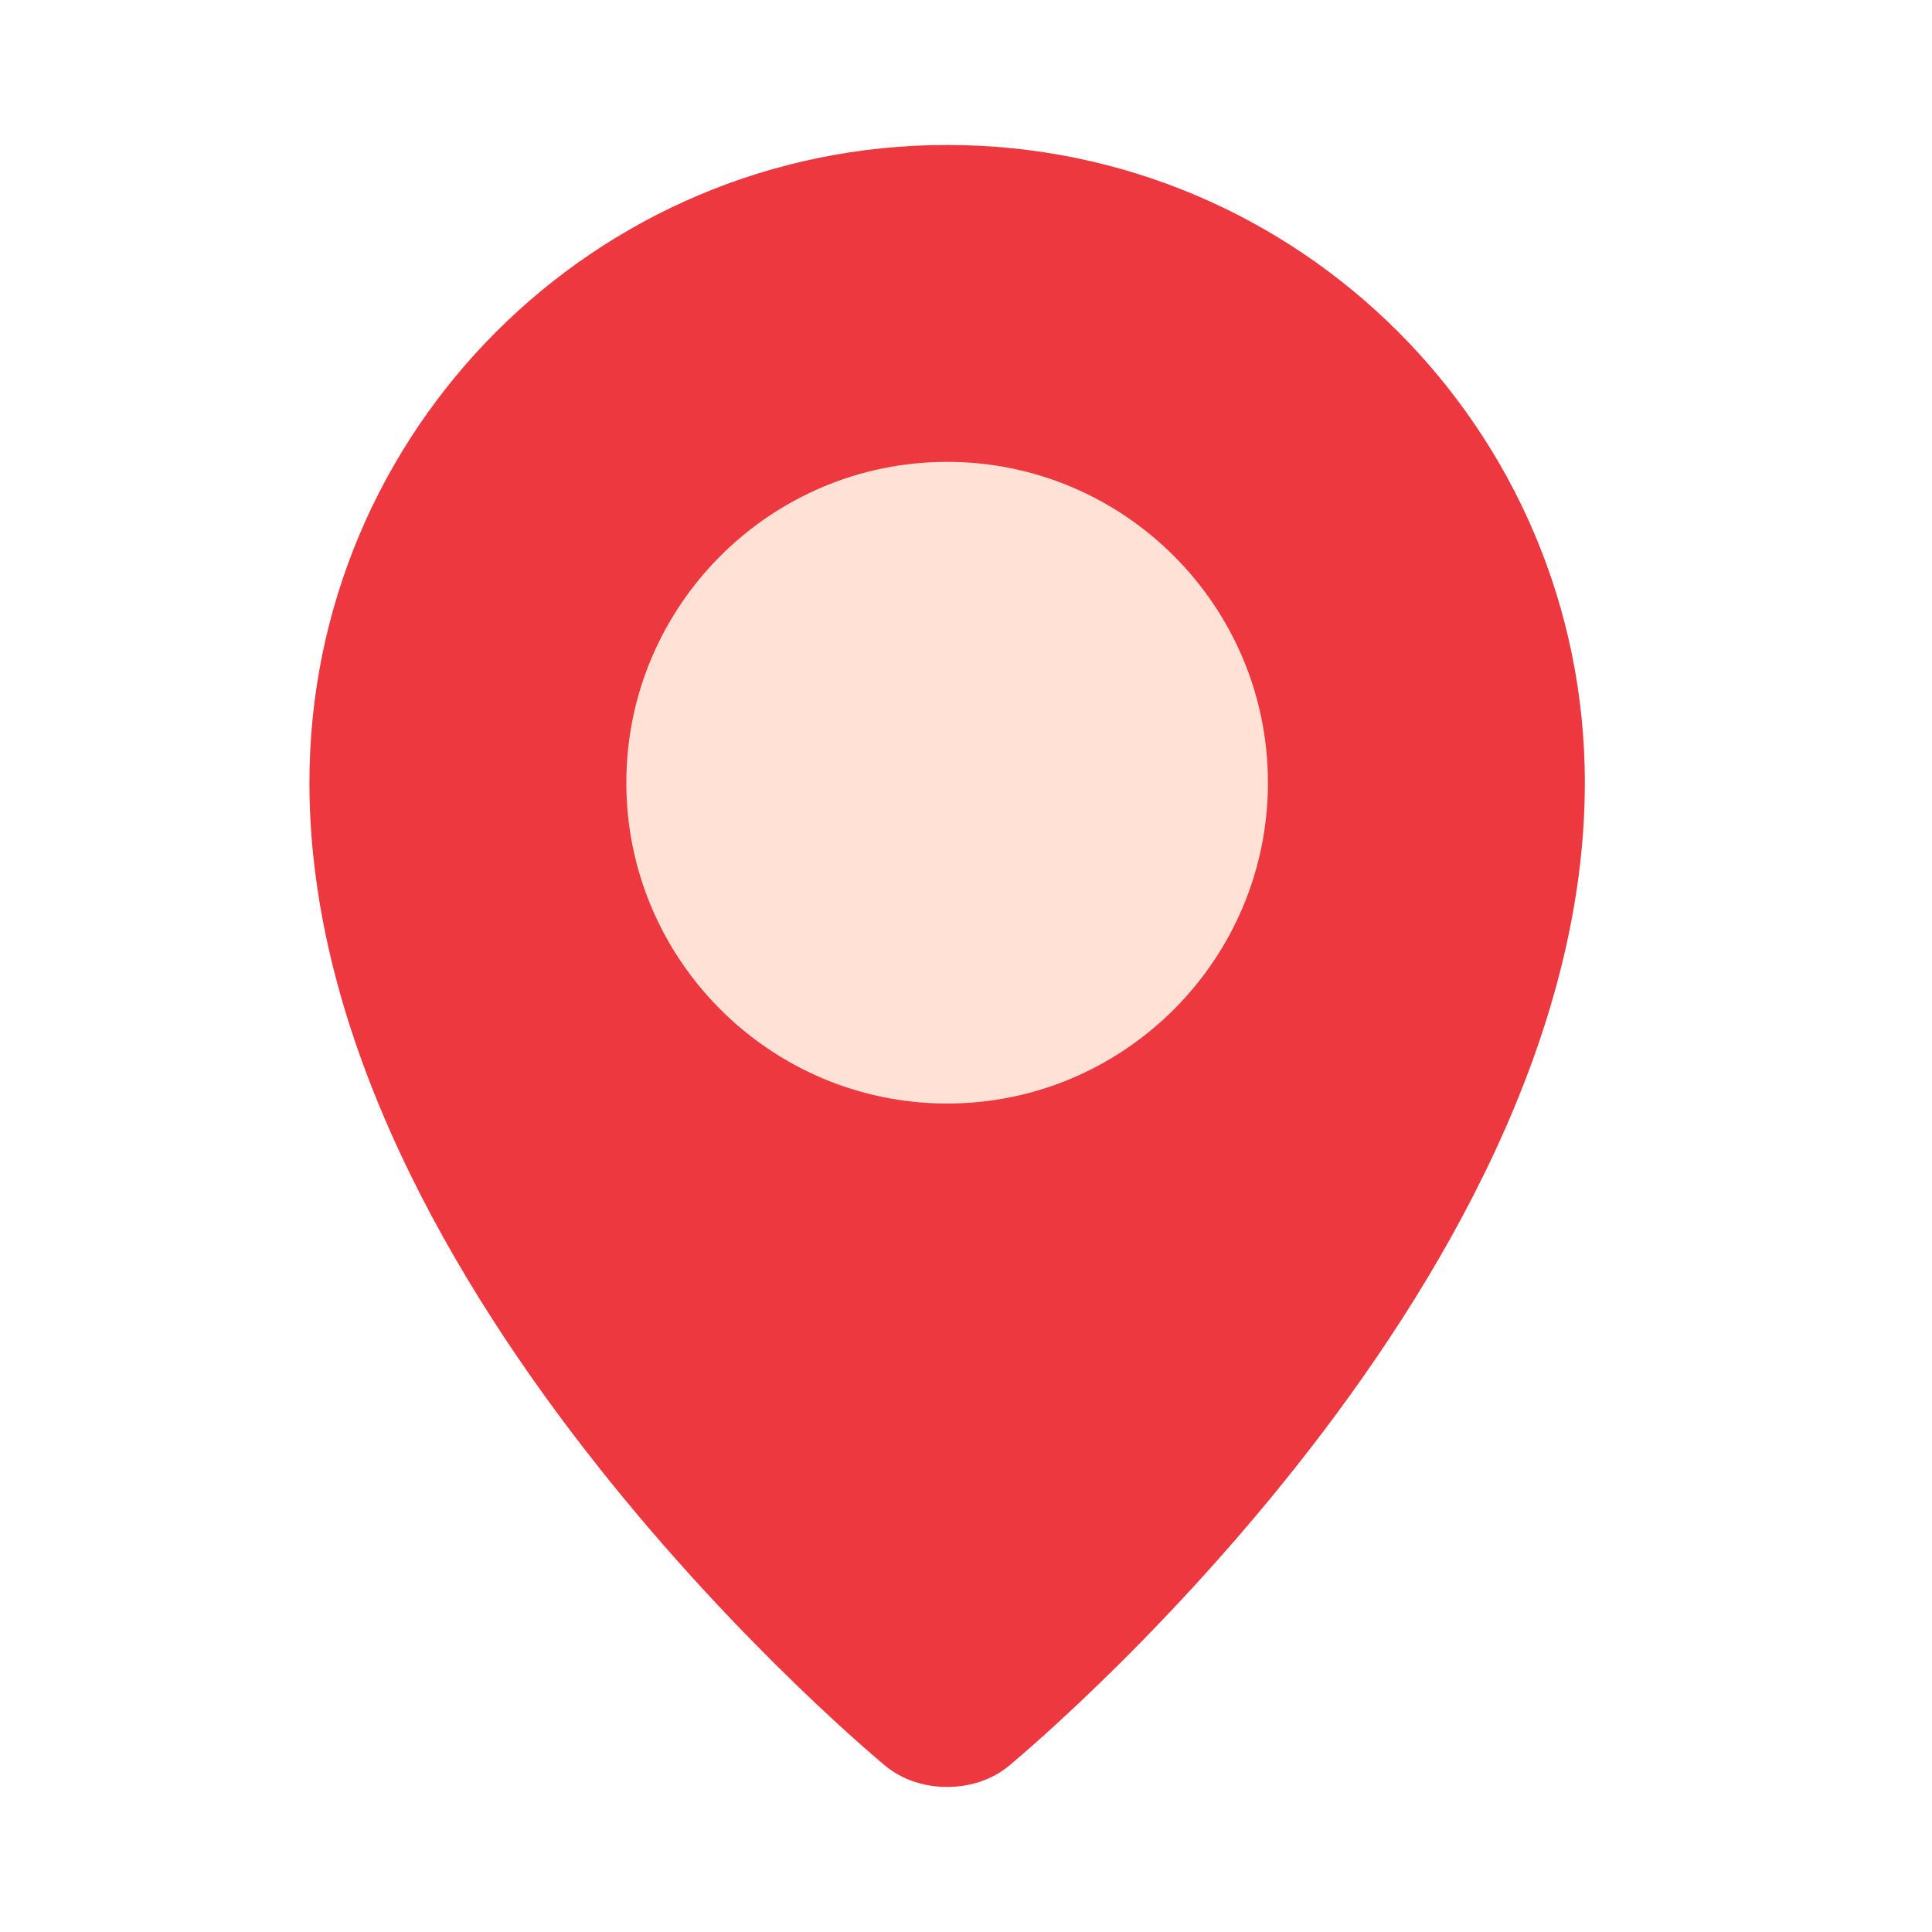 <?xml version="1.0" encoding="utf-8"?>
<!-- Generator: Adobe Illustrator 15.0.0, SVG Export Plug-In . SVG Version: 6.00 Build 0)  -->
<!DOCTYPE svg PUBLIC "-//W3C//DTD SVG 1.1//EN" "http://www.w3.org/Graphics/SVG/1.1/DTD/svg11.dtd">
<svg version="1.1" id="Слой_1" xmlns="http://www.w3.org/2000/svg" xmlns:xlink="http://www.w3.org/1999/xlink" x="0px" y="0px"
	 width="32px" height="32px" viewBox="0 0 32 32" enable-background="new 0 0 32 32" xml:space="preserve">
<title>feature icon/location</title>
<desc>Created with Sketch.</desc>
<path fill="#EE3840" d="M26.25,12.964c0,8.457-9.548,16.291-9.548,16.291c-0.558,0.457-1.471,0.457-2.029,0
	c0,0-9.548-7.834-9.548-16.291c0-5.834,4.729-10.563,10.563-10.563S26.25,7.13,26.25,12.964z"/>
<path fill="#FFE1D6" d="M15.688,18.278c-2.93,0-5.314-2.384-5.314-5.314s2.384-5.314,5.314-5.314c2.93,0,5.313,2.384,5.313,5.314
	C21.001,15.894,18.617,18.278,15.688,18.278z"/>
</svg>
